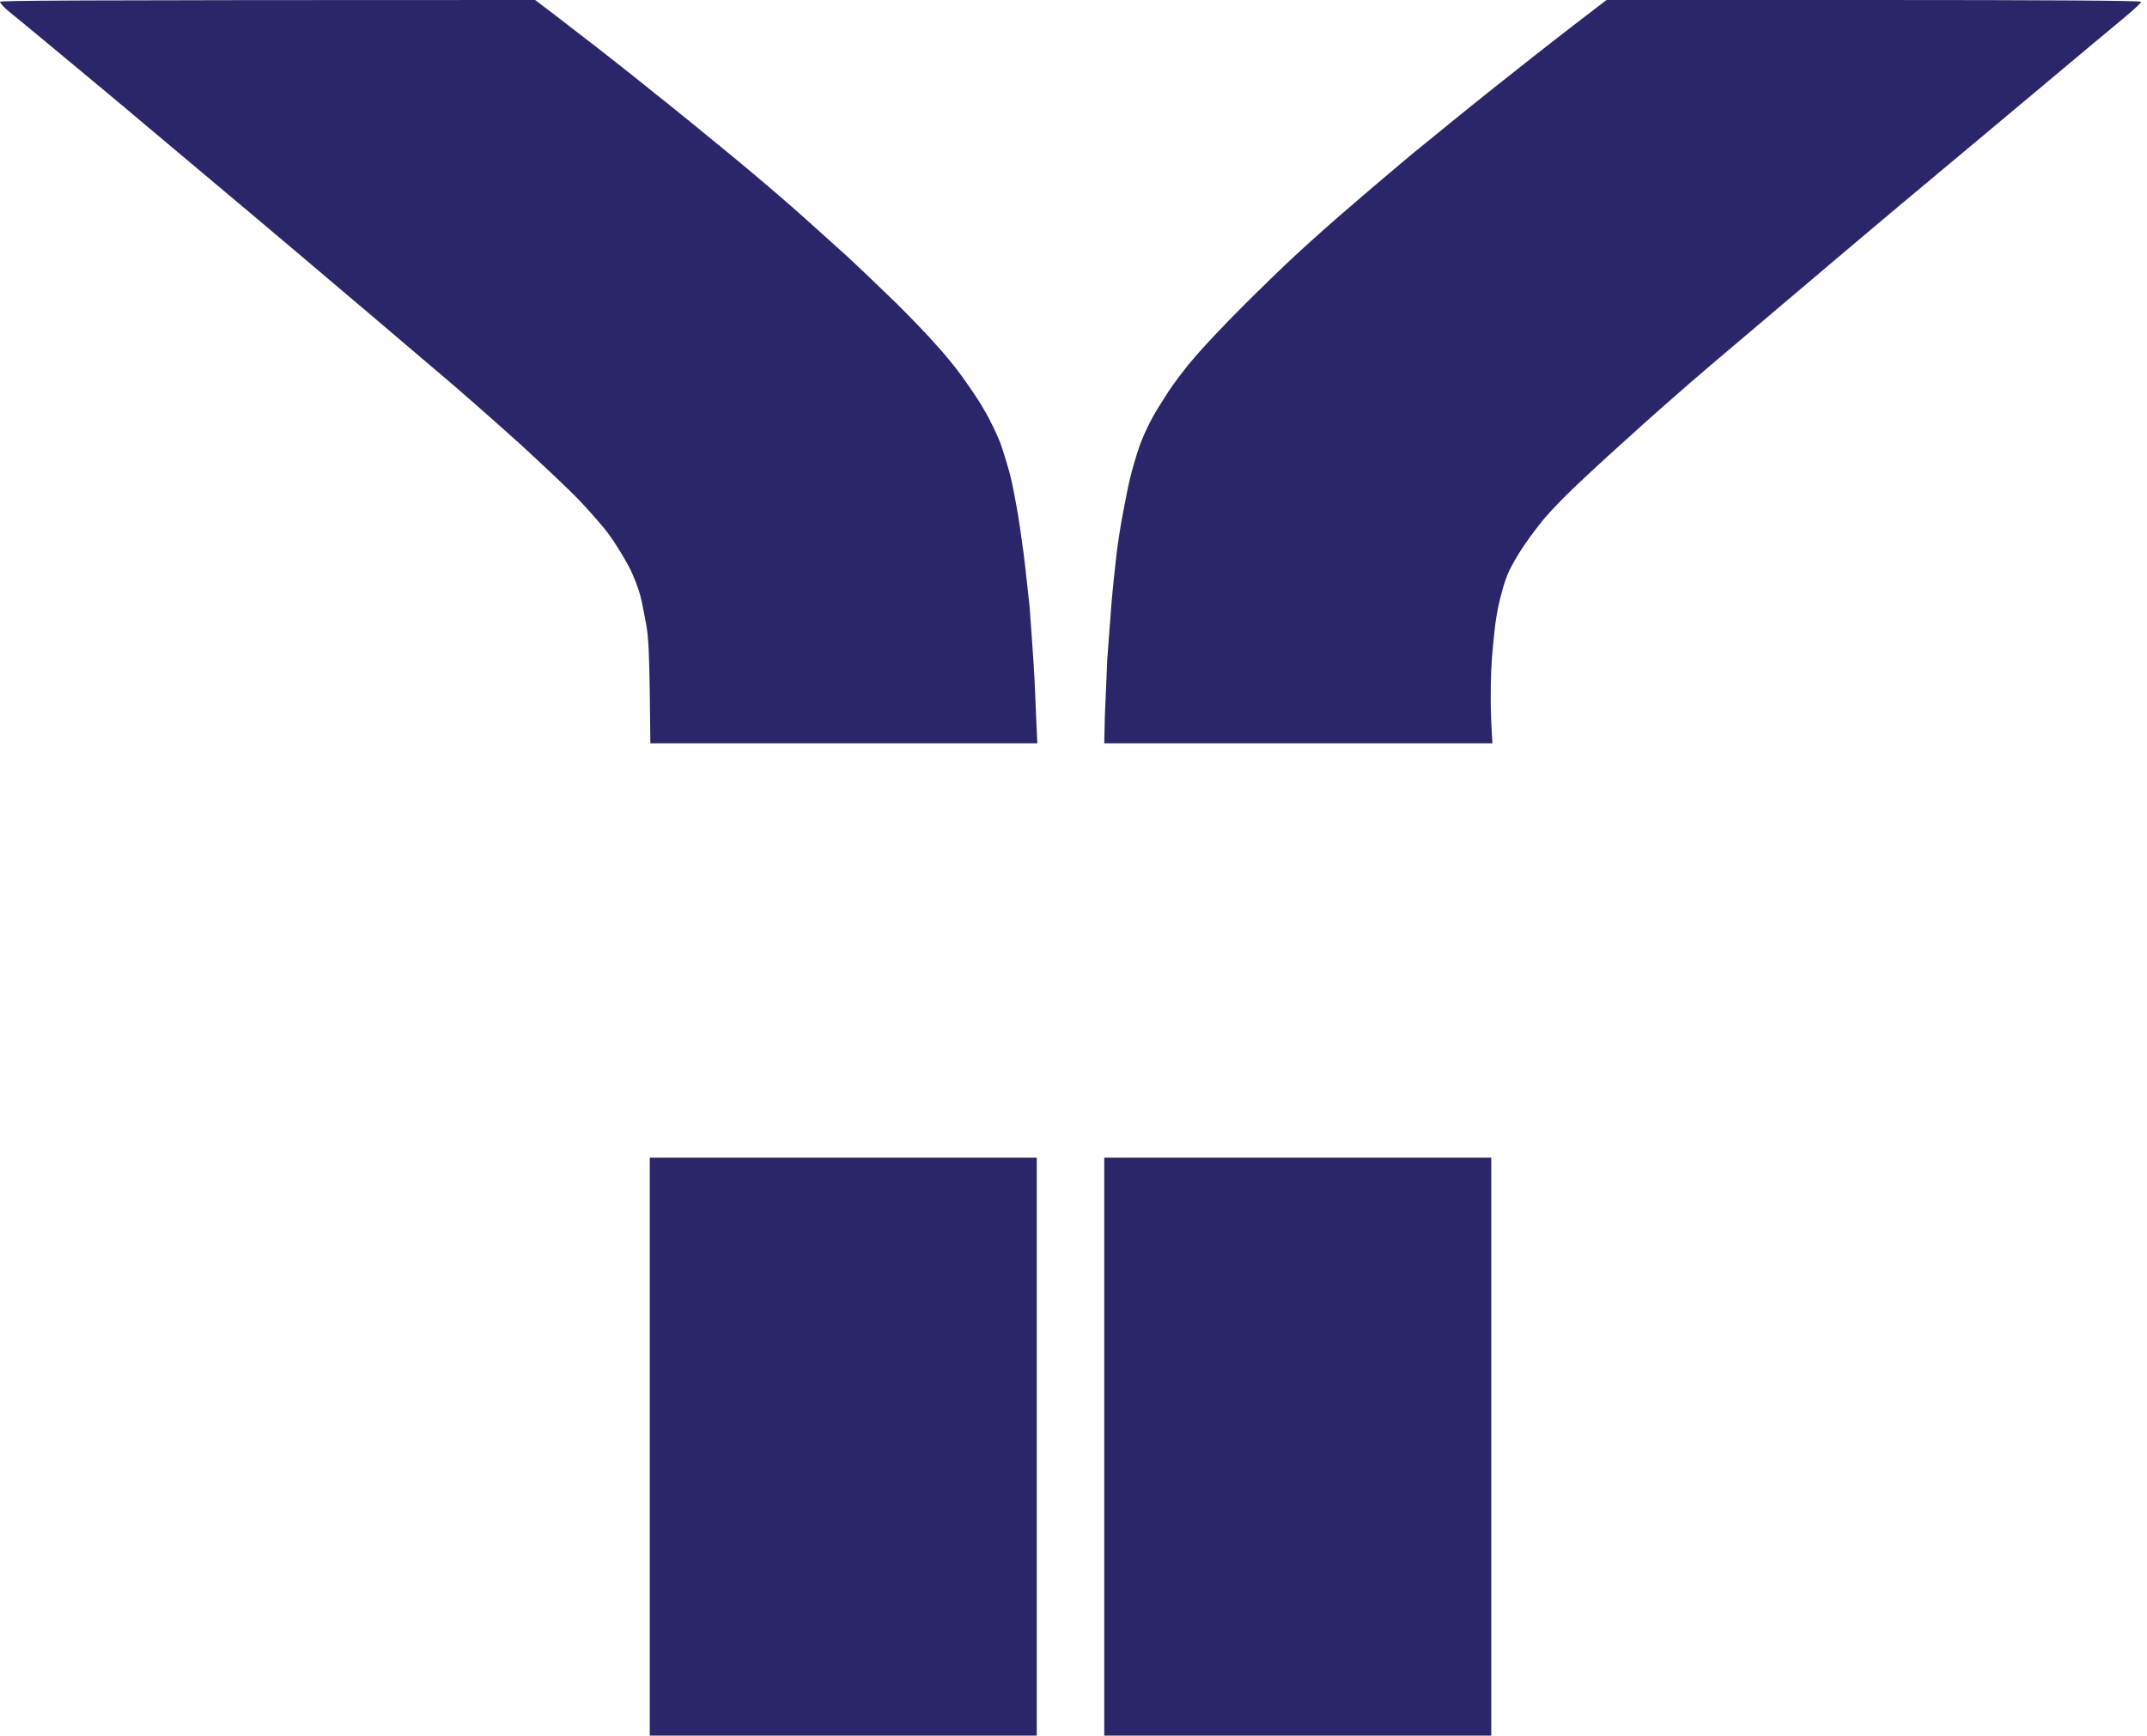 <?xml version="1.0" encoding="utf-8"?>
<!-- Generator: Adobe Illustrator 28.1.0, SVG Export Plug-In . SVG Version: 6.00 Build 0)  -->
<svg version="1.1" id="Laag_1" xmlns="http://www.w3.org/2000/svg" xmlns:xlink="http://www.w3.org/1999/xlink" x="0px" y="0px"
	 viewBox="0 0 359.5 290.7" style="enable-background:new 0 0 359.5 290.7;" xml:space="preserve">
<style type="text/css">
	.st0{fill:#2A2669;}
</style>
<path id="Path_0" class="st0" d="M89.6,0l3.3,2.5c1.8,1.4,4.9,3.8,7,5.4c2,1.6,6.4,5,9.7,7.7c3.3,2.6,9.3,7.5,13.3,10.8
	c4,3.3,8.9,7.5,10.9,9.3s5.6,5,7.9,7.1c2.3,2.1,6.1,5.8,8.5,8.1c2.3,2.3,5.3,5.4,6.5,6.8c1.3,1.4,3.2,3.7,4.2,5.1
	c1,1.4,2.8,3.9,3.8,5.7c1.1,1.8,2.3,4.4,2.8,5.7c0.5,1.4,1.2,3.7,1.6,5.2c0.4,1.5,0.9,4.2,1.2,5.9c0.3,1.7,0.8,5.1,1.1,7.4
	s0.7,6.3,1,8.9c0.2,2.6,0.5,7,0.7,10c0.2,2.9,0.3,7,0.6,12.9h-64.8l-0.1-8.5c-0.1-6.3-0.2-9.3-0.6-11.4c-0.3-1.6-0.7-3.8-1-4.9
	c-0.3-1.1-1.1-3.3-1.9-4.8c-0.8-1.5-2.2-3.8-3.2-5.2c-1-1.4-3.3-4-5.1-5.9c-1.8-1.9-6.4-6.2-10.1-9.6c-3.8-3.4-10.2-9.1-14.4-12.6
	C68.3,58,57.9,49.2,49.4,42S26.9,23.1,18.6,16.1C10.2,9.1,2.6,2.8,1.7,2.1S0,0.5,0,0.3C0,0.1,9.1,0,89.6,0L89.6,0z M269,0h44.7
	c29.5,0,44.7,0.1,44.8,0.3c0.1,0.2-2.1,2.1-4.9,4.4s-11.8,9.9-20.2,16.9s-20.7,17.3-27.4,23s-15.5,13.1-19.6,16.6
	c-4.1,3.5-10.6,9.2-14.3,12.6c-3.8,3.4-8.2,7.5-9.8,9.1c-1.6,1.6-3.6,3.7-4.4,4.8c-0.9,1.1-2.2,2.9-3,4.1c-0.8,1.2-1.7,2.8-2.1,3.6
	c-0.4,0.8-1,2.4-1.3,3.7c-0.4,1.3-0.9,3.7-1.1,5.3c-0.2,1.7-0.6,5.2-0.7,7.8c-0.1,2.6-0.2,6.5,0.2,12.3l-65,0l0.1-4.6
	c0.1-2.5,0.3-6.7,0.4-9.4c0.2-2.6,0.5-6.8,0.7-9.3c0.2-2.5,0.6-6.1,0.8-7.9c0.2-1.9,0.7-5.1,1.1-7.2c0.4-2.1,1-5.3,1.5-7.1
	c0.5-1.8,1.2-4.2,1.7-5.3c0.4-1.1,1.3-2.9,1.9-4c0.6-1.1,1.8-2.9,2.6-4.2c0.8-1.2,2.7-3.8,4.3-5.6c1.5-1.8,5.1-5.6,7.9-8.4
	c2.8-2.8,7-6.9,9.4-9.1c2.4-2.2,6.3-5.7,8.8-7.8c2.4-2.1,7-6,10.1-8.6c3.2-2.6,9.3-7.6,13.7-11.1c4.4-3.5,10.5-8.3,13.5-10.6
	 M108.8,193.9h64.8v96.8h-64.8v-48.4 M184.9,193.9h64.8v96.8h-64.8v-48.4"/>
</svg>
